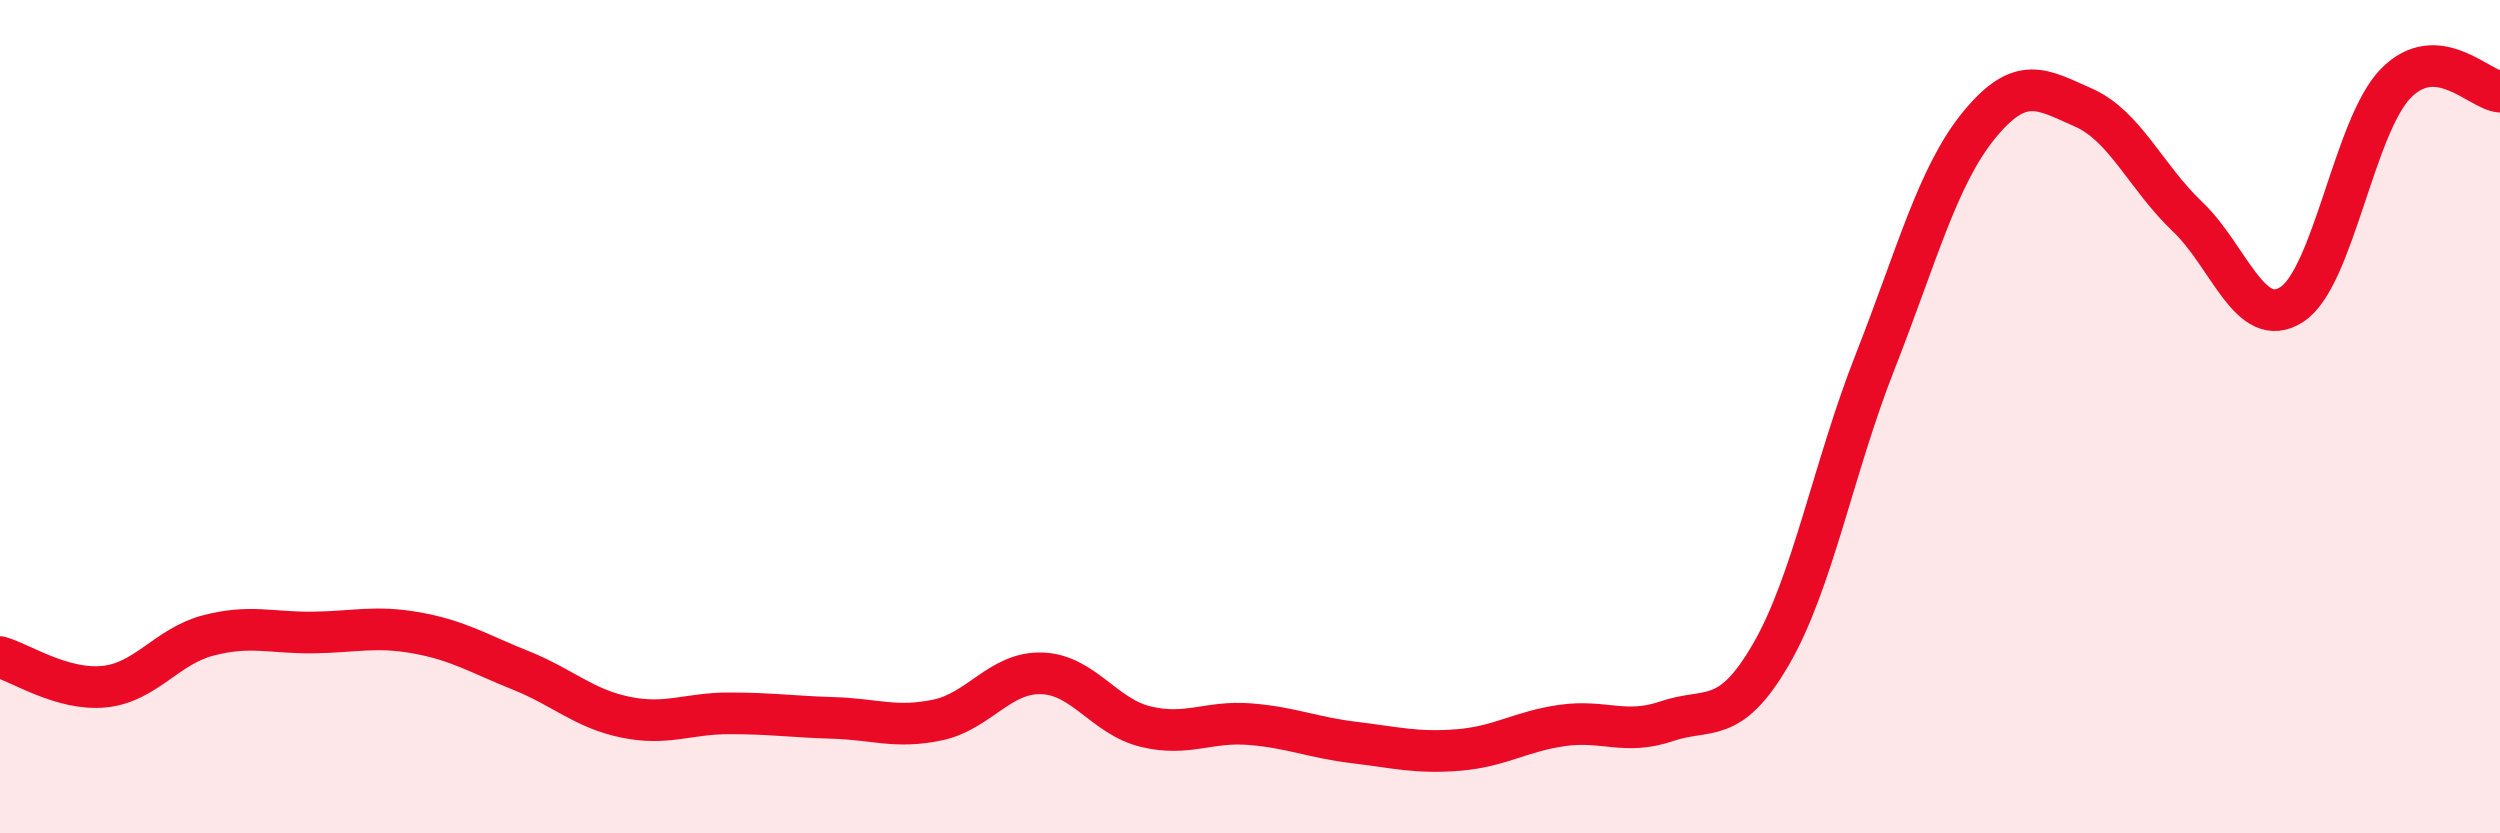 
    <svg width="60" height="20" viewBox="0 0 60 20" xmlns="http://www.w3.org/2000/svg">
      <path
        d="M 0,15.77 C 0.5,15.91 1.5,16.58 2.5,16.48 C 3.5,16.38 4,15.51 5,15.25 C 6,14.99 6.5,15.19 7.5,15.18 C 8.5,15.17 9,15.01 10,15.19 C 11,15.37 11.5,15.69 12.5,16.09 C 13.5,16.49 14,17 15,17.21 C 16,17.42 16.5,17.12 17.5,17.12 C 18.5,17.12 19,17.2 20,17.23 C 21,17.26 21.5,17.49 22.5,17.28 C 23.5,17.07 24,16.13 25,16.16 C 26,16.19 26.5,17.2 27.5,17.44 C 28.5,17.68 29,17.3 30,17.38 C 31,17.46 31.5,17.7 32.5,17.82 C 33.5,17.94 34,18.08 35,18 C 36,17.92 36.5,17.55 37.5,17.41 C 38.5,17.27 39,17.65 40,17.31 C 41,16.97 41.5,17.43 42.5,15.71 C 43.5,13.99 44,11.23 45,8.69 C 46,6.15 46.5,4.22 47.5,3 C 48.5,1.78 49,2.14 50,2.58 C 51,3.02 51.5,4.25 52.5,5.2 C 53.5,6.15 54,7.95 55,7.31 C 56,6.67 56.5,3.02 57.5,2 C 58.5,0.98 59.5,2.16 60,2.2L60 20L0 20Z"
        fill="#EB0A25"
        opacity="0.1"
        stroke-linecap="round"
        stroke-linejoin="round"
      />
      <path
        d="M 0,15.77 C 0.5,15.91 1.5,16.58 2.5,16.48 C 3.5,16.38 4,15.51 5,15.25 C 6,14.99 6.5,15.19 7.5,15.18 C 8.5,15.17 9,15.01 10,15.19 C 11,15.37 11.5,15.69 12.5,16.09 C 13.5,16.49 14,17 15,17.21 C 16,17.42 16.5,17.12 17.5,17.12 C 18.5,17.12 19,17.2 20,17.23 C 21,17.26 21.5,17.49 22.5,17.28 C 23.5,17.07 24,16.13 25,16.16 C 26,16.19 26.5,17.2 27.5,17.44 C 28.5,17.68 29,17.3 30,17.38 C 31,17.46 31.5,17.7 32.5,17.82 C 33.5,17.94 34,18.08 35,18 C 36,17.92 36.5,17.55 37.5,17.41 C 38.5,17.27 39,17.65 40,17.31 C 41,16.97 41.5,17.43 42.5,15.71 C 43.5,13.99 44,11.23 45,8.69 C 46,6.15 46.5,4.22 47.5,3 C 48.5,1.78 49,2.14 50,2.58 C 51,3.02 51.5,4.25 52.5,5.2 C 53.5,6.15 54,7.95 55,7.31 C 56,6.67 56.5,3.02 57.5,2 C 58.5,0.98 59.5,2.16 60,2.2"
        stroke="#EB0A25"
        stroke-width="1"
        fill="none"
        stroke-linecap="round"
        stroke-linejoin="round"
      />
    </svg>
  